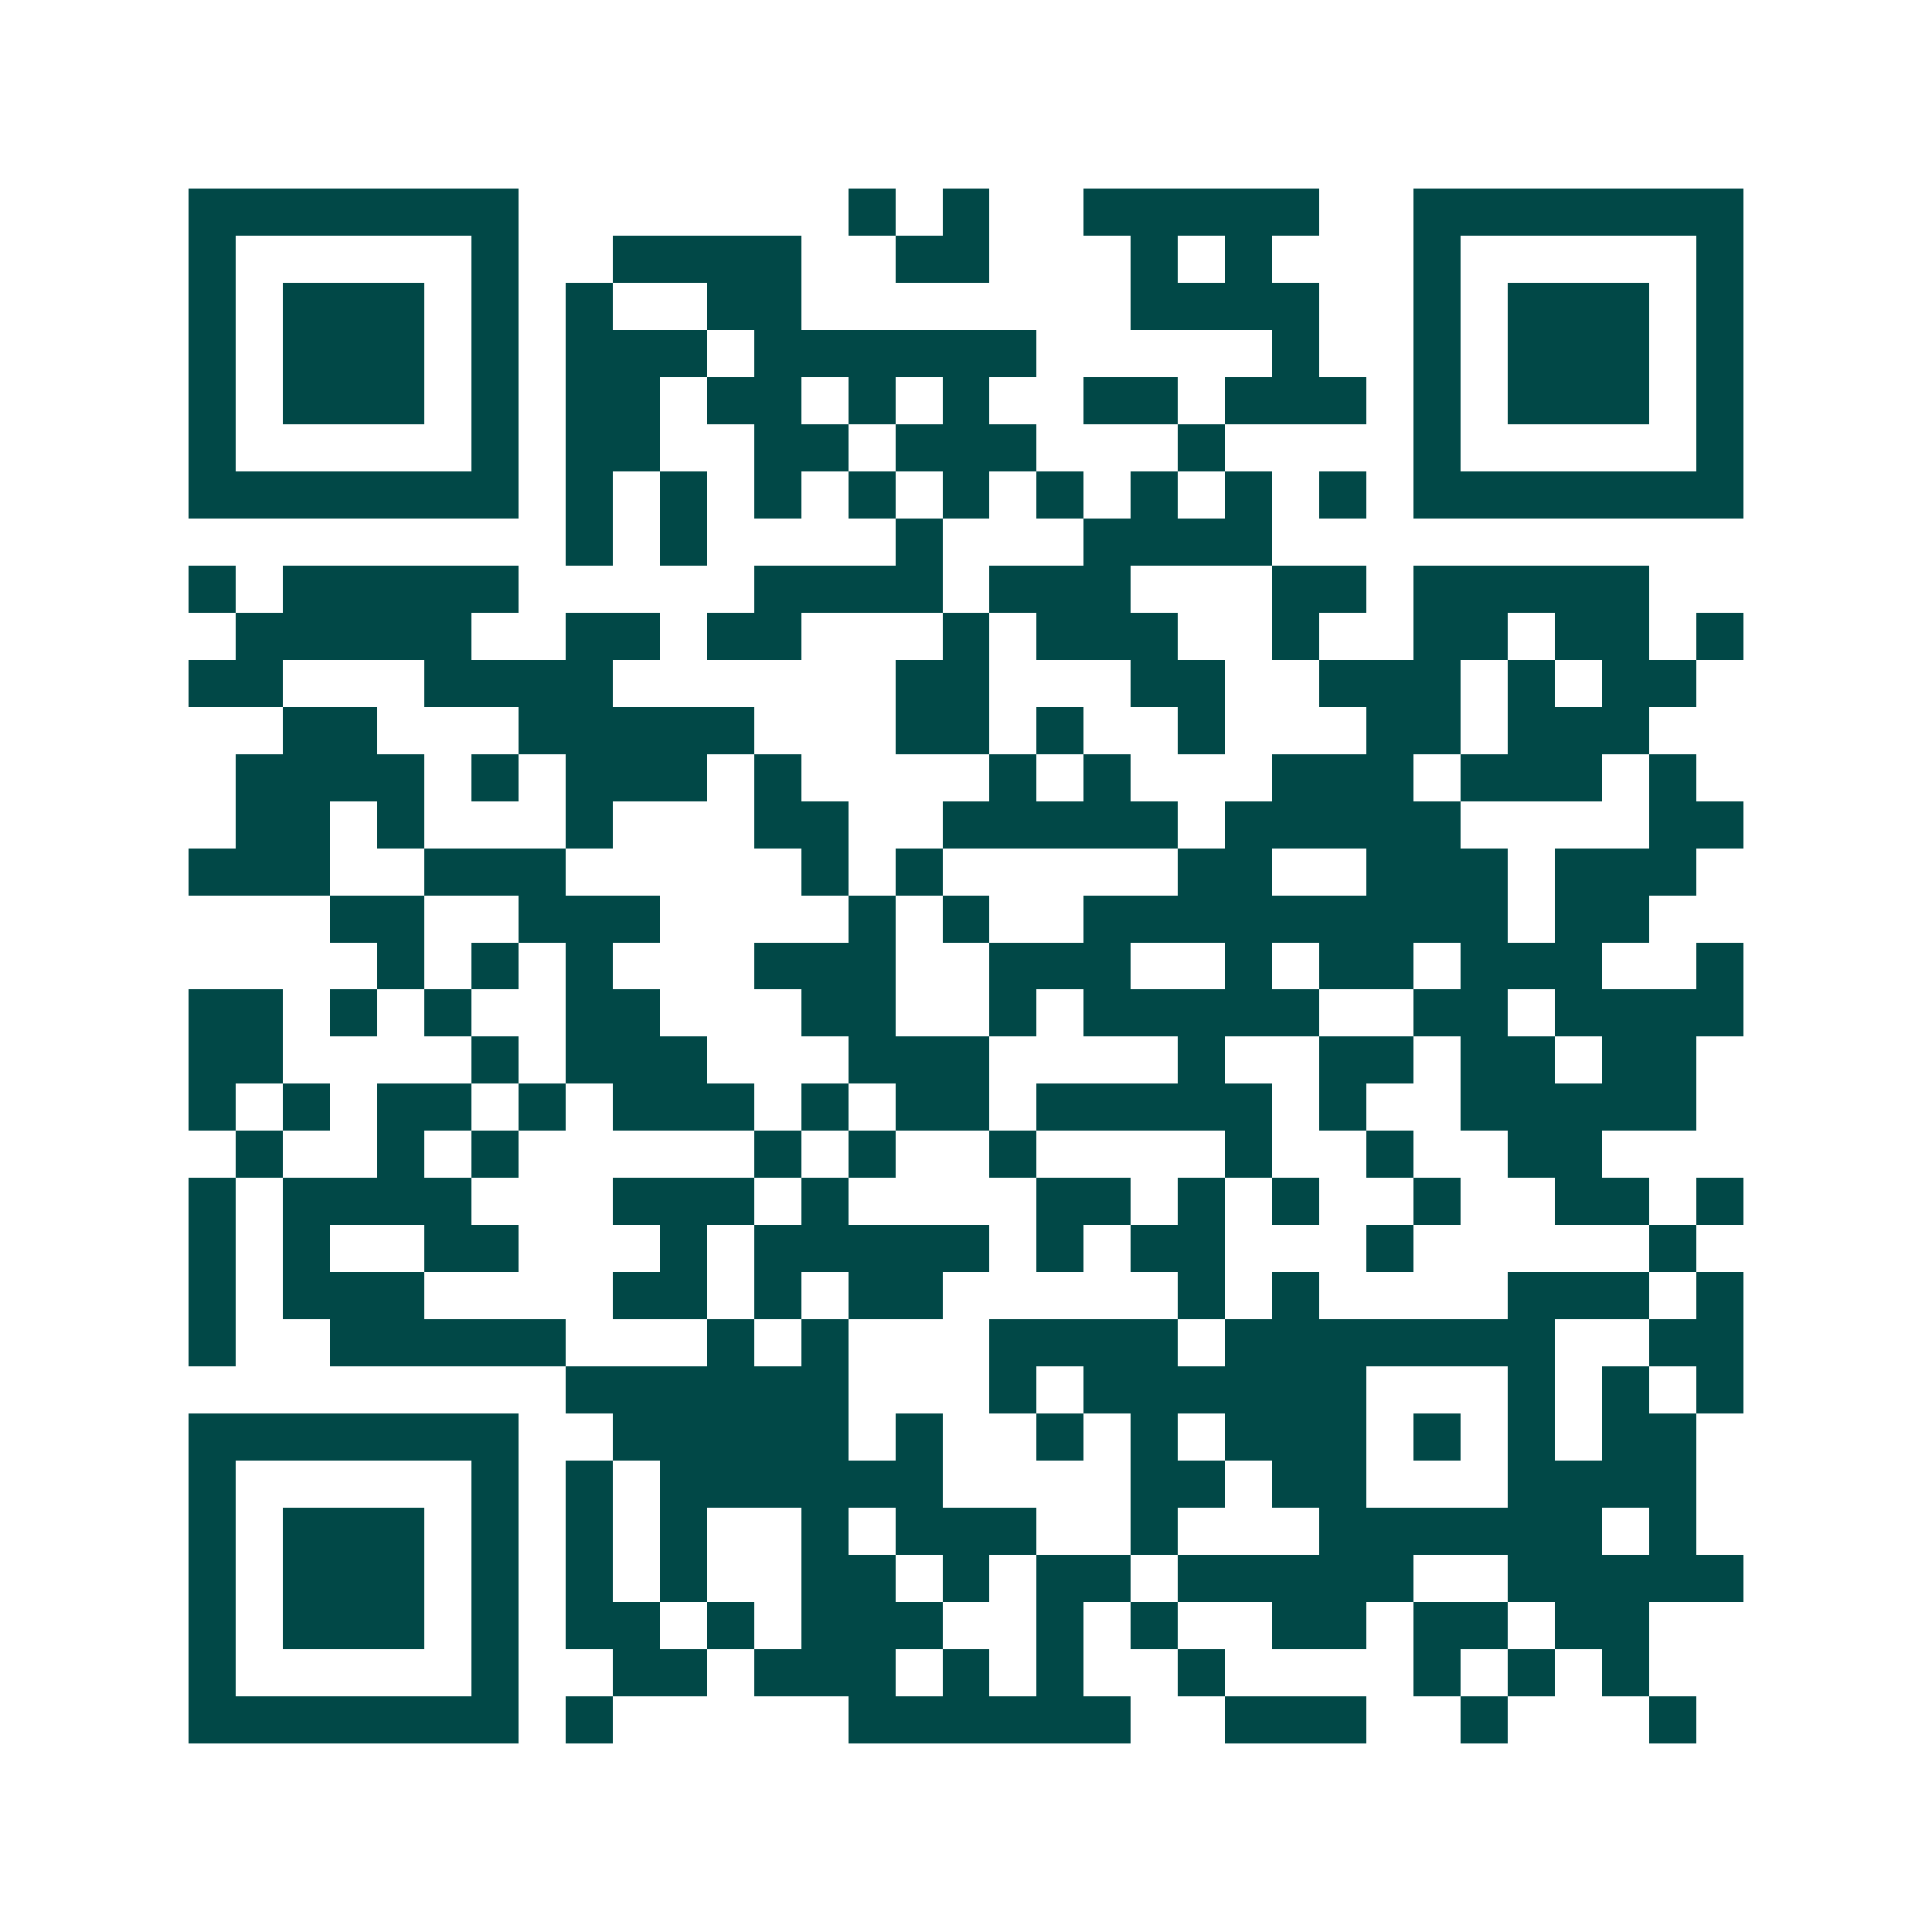 <svg xmlns="http://www.w3.org/2000/svg" width="200" height="200" viewBox="0 0 41 41" shape-rendering="crispEdges"><path fill="#ffffff" d="M0 0h41v41H0z"/><path stroke="#014847" d="M4 4.5h7m7 0h1m1 0h1m2 0h5m2 0h7M4 5.5h1m5 0h1m2 0h4m2 0h2m3 0h1m1 0h1m3 0h1m5 0h1M4 6.5h1m1 0h3m1 0h1m1 0h1m2 0h2m7 0h4m2 0h1m1 0h3m1 0h1M4 7.5h1m1 0h3m1 0h1m1 0h3m1 0h6m5 0h1m2 0h1m1 0h3m1 0h1M4 8.5h1m1 0h3m1 0h1m1 0h2m1 0h2m1 0h1m1 0h1m2 0h2m1 0h3m1 0h1m1 0h3m1 0h1M4 9.5h1m5 0h1m1 0h2m2 0h2m1 0h3m3 0h1m4 0h1m5 0h1M4 10.5h7m1 0h1m1 0h1m1 0h1m1 0h1m1 0h1m1 0h1m1 0h1m1 0h1m1 0h1m1 0h7M12 11.5h1m1 0h1m4 0h1m3 0h4M4 12.5h1m1 0h5m5 0h4m1 0h3m3 0h2m1 0h5M5 13.5h5m2 0h2m1 0h2m3 0h1m1 0h3m2 0h1m2 0h2m1 0h2m1 0h1M4 14.5h2m3 0h4m6 0h2m3 0h2m2 0h3m1 0h1m1 0h2M6 15.5h2m3 0h5m3 0h2m1 0h1m2 0h1m3 0h2m1 0h3M5 16.5h4m1 0h1m1 0h3m1 0h1m4 0h1m1 0h1m3 0h3m1 0h3m1 0h1M5 17.5h2m1 0h1m3 0h1m3 0h2m2 0h5m1 0h5m4 0h2M4 18.5h3m2 0h3m5 0h1m1 0h1m5 0h2m2 0h3m1 0h3M7 19.5h2m2 0h3m4 0h1m1 0h1m2 0h9m1 0h2M8 20.5h1m1 0h1m1 0h1m3 0h3m2 0h3m2 0h1m1 0h2m1 0h3m2 0h1M4 21.5h2m1 0h1m1 0h1m2 0h2m3 0h2m2 0h1m1 0h5m2 0h2m1 0h4M4 22.5h2m4 0h1m1 0h3m3 0h3m4 0h1m2 0h2m1 0h2m1 0h2M4 23.5h1m1 0h1m1 0h2m1 0h1m1 0h3m1 0h1m1 0h2m1 0h5m1 0h1m2 0h5M5 24.5h1m2 0h1m1 0h1m5 0h1m1 0h1m2 0h1m4 0h1m2 0h1m2 0h2M4 25.5h1m1 0h4m3 0h3m1 0h1m4 0h2m1 0h1m1 0h1m2 0h1m2 0h2m1 0h1M4 26.5h1m1 0h1m2 0h2m3 0h1m1 0h5m1 0h1m1 0h2m3 0h1m5 0h1M4 27.5h1m1 0h3m4 0h2m1 0h1m1 0h2m5 0h1m1 0h1m4 0h3m1 0h1M4 28.5h1m2 0h5m3 0h1m1 0h1m3 0h4m1 0h7m2 0h2M12 29.5h6m3 0h1m1 0h6m3 0h1m1 0h1m1 0h1M4 30.5h7m2 0h5m1 0h1m2 0h1m1 0h1m1 0h3m1 0h1m1 0h1m1 0h2M4 31.5h1m5 0h1m1 0h1m1 0h6m4 0h2m1 0h2m3 0h4M4 32.5h1m1 0h3m1 0h1m1 0h1m1 0h1m2 0h1m1 0h3m2 0h1m3 0h6m1 0h1M4 33.5h1m1 0h3m1 0h1m1 0h1m1 0h1m2 0h2m1 0h1m1 0h2m1 0h5m2 0h5M4 34.5h1m1 0h3m1 0h1m1 0h2m1 0h1m1 0h3m2 0h1m1 0h1m2 0h2m1 0h2m1 0h2M4 35.5h1m5 0h1m2 0h2m1 0h3m1 0h1m1 0h1m2 0h1m4 0h1m1 0h1m1 0h1M4 36.5h7m1 0h1m5 0h6m2 0h3m2 0h1m3 0h1"/></svg>
